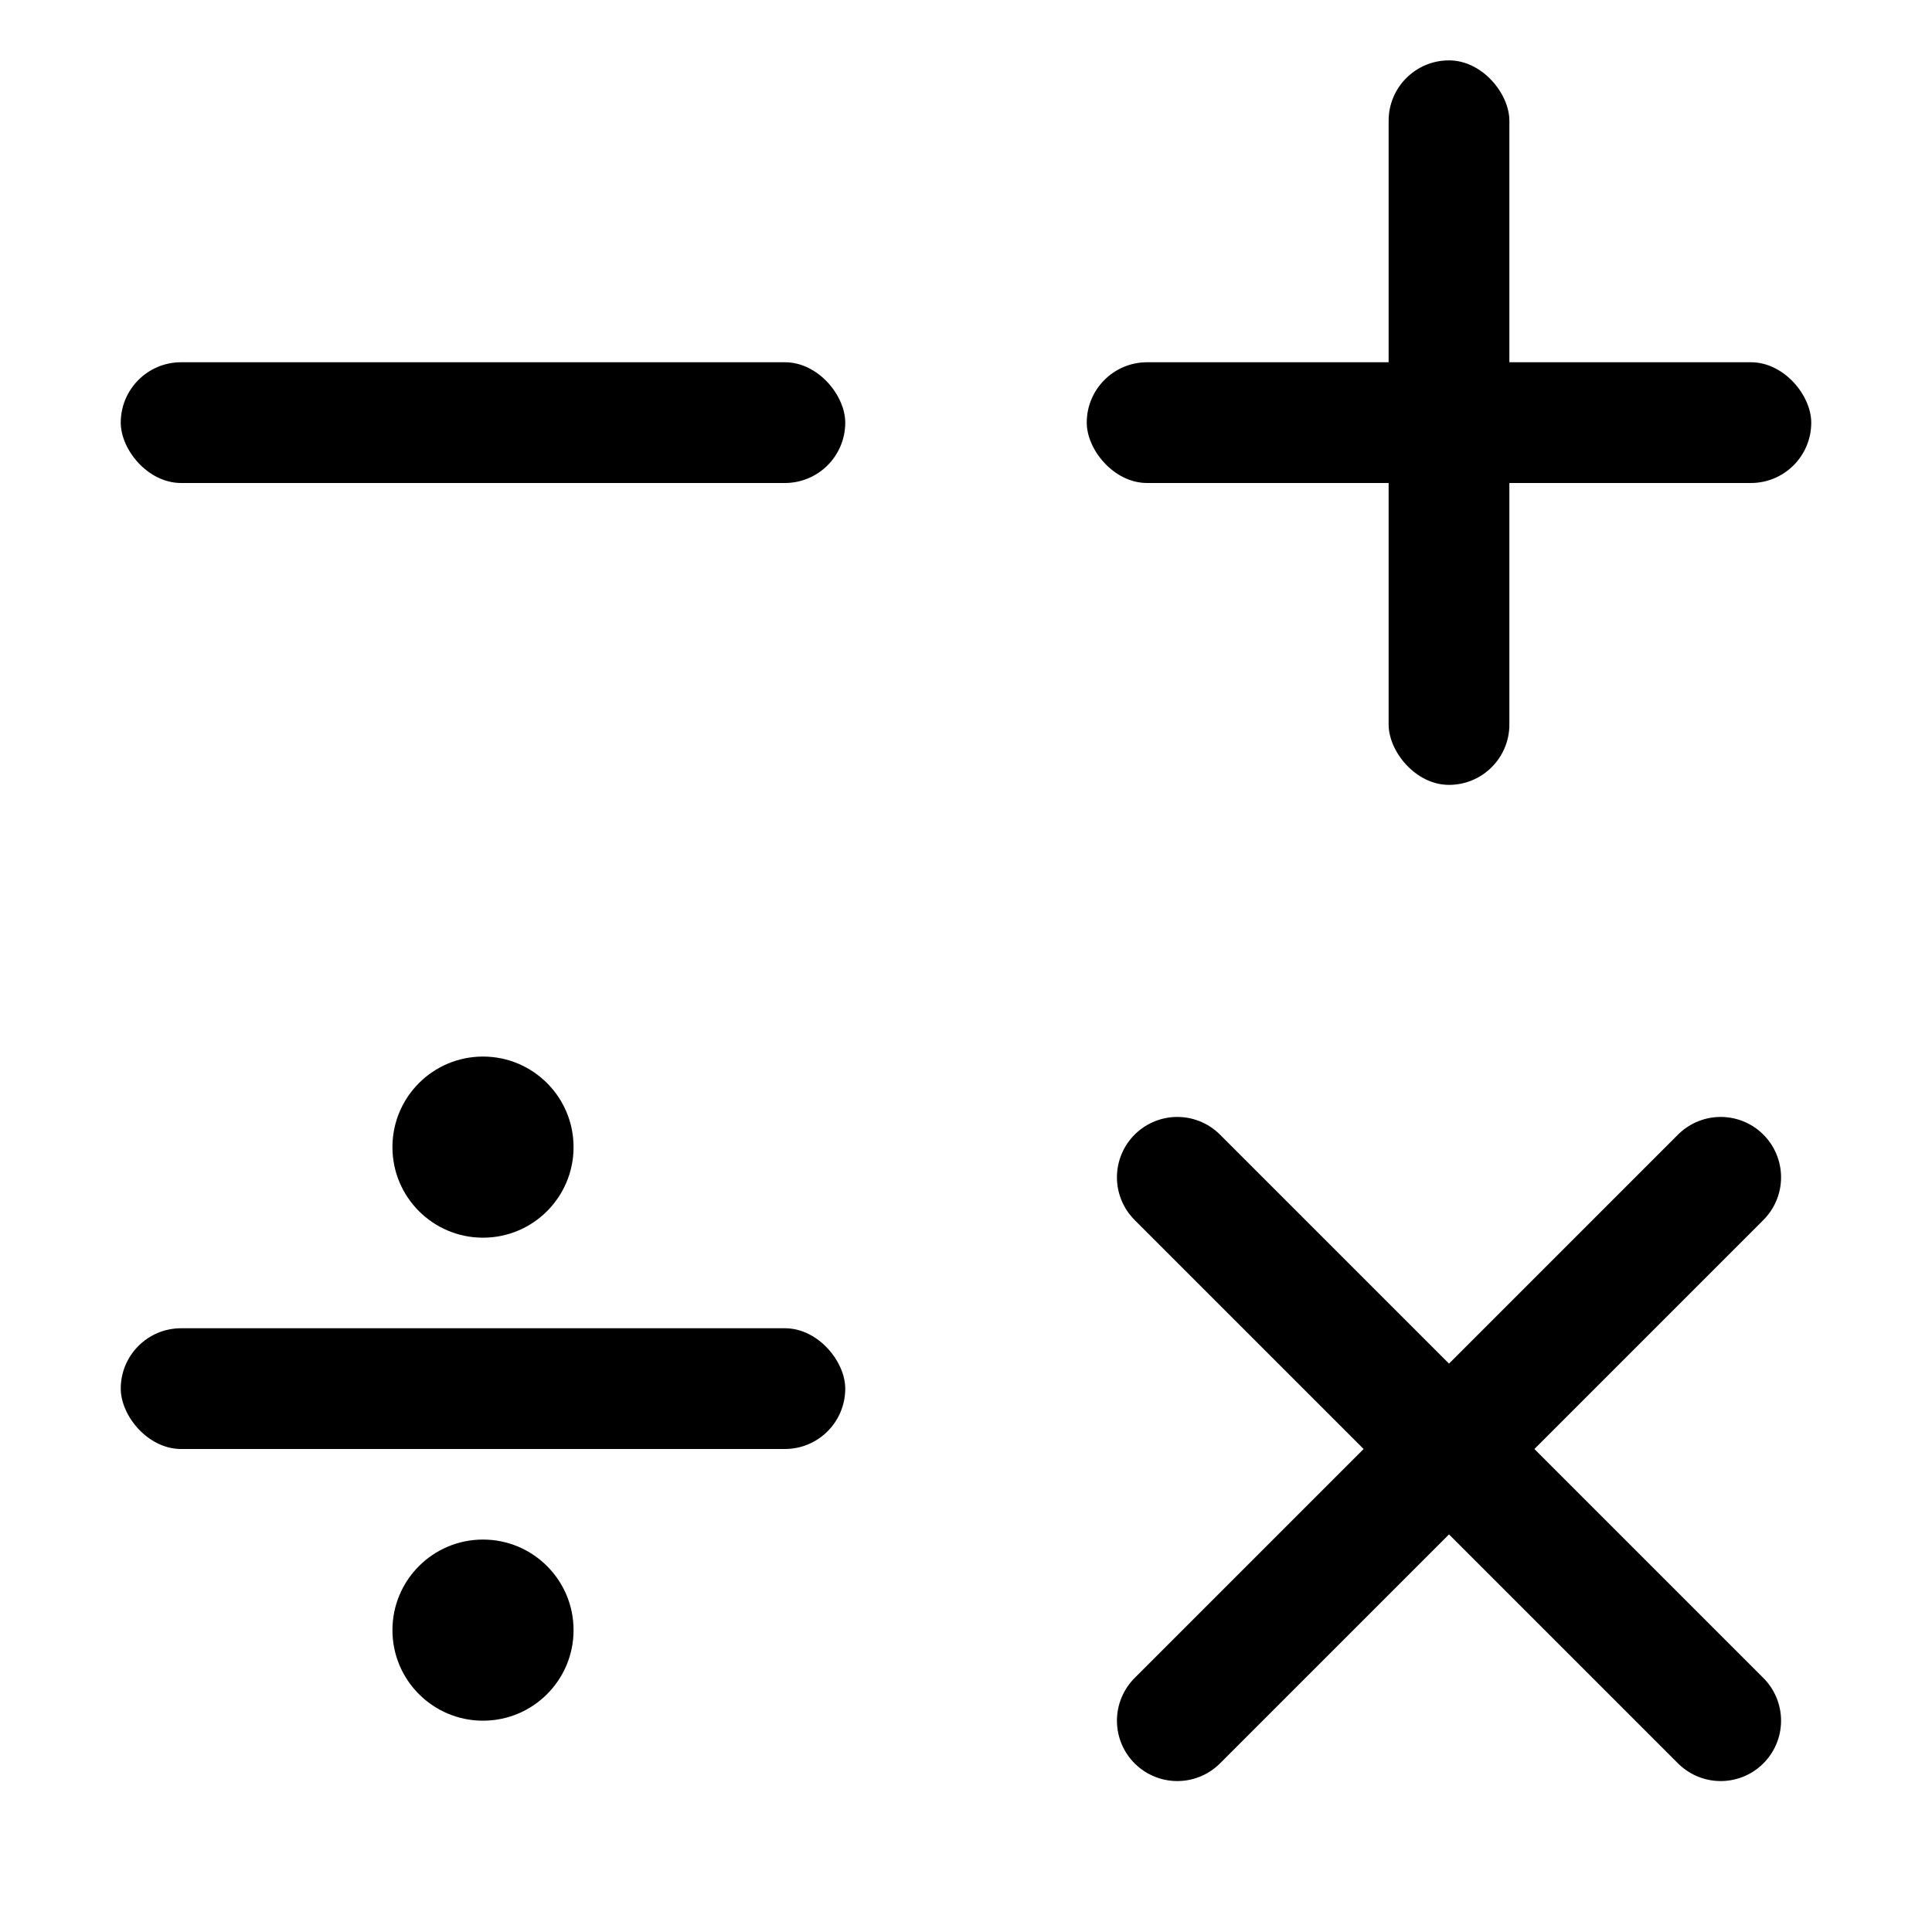 <?xml version="1.0" encoding="UTF-8"?>
<svg width="32" height="32" viewBox="0 0 32 32" fill="none" xmlns="http://www.w3.org/2000/svg" id="logo">
  <!-- Minus sign (top left) -->
  <rect x="2" y="6" width="12" height="2" rx="1" fill="currentColor"/>
  
  <!-- Plus sign (top right) -->
  <rect x="18" y="6" width="12" height="2" rx="1" fill="currentColor"/>
  <rect x="23" y="1" width="2" height="12" rx="1" fill="currentColor"/>
  
  <!-- Division sign (bottom left) -->
  <circle cx="8" cy="19" r="1.5" fill="currentColor"/>
  <rect x="2" y="22" width="12" height="2" rx="1" fill="currentColor"/>
  <circle cx="8" cy="27" r="1.5" fill="currentColor"/>
  
  <!-- Multiplication sign (bottom right) -->
  <path d="M19.5 19.5L28.5 28.5" stroke="currentColor" stroke-width="2" stroke-linecap="round"/>
  <path d="M28.5 19.5L19.5 28.5" stroke="currentColor" stroke-width="2" stroke-linecap="round"/>
</svg>
